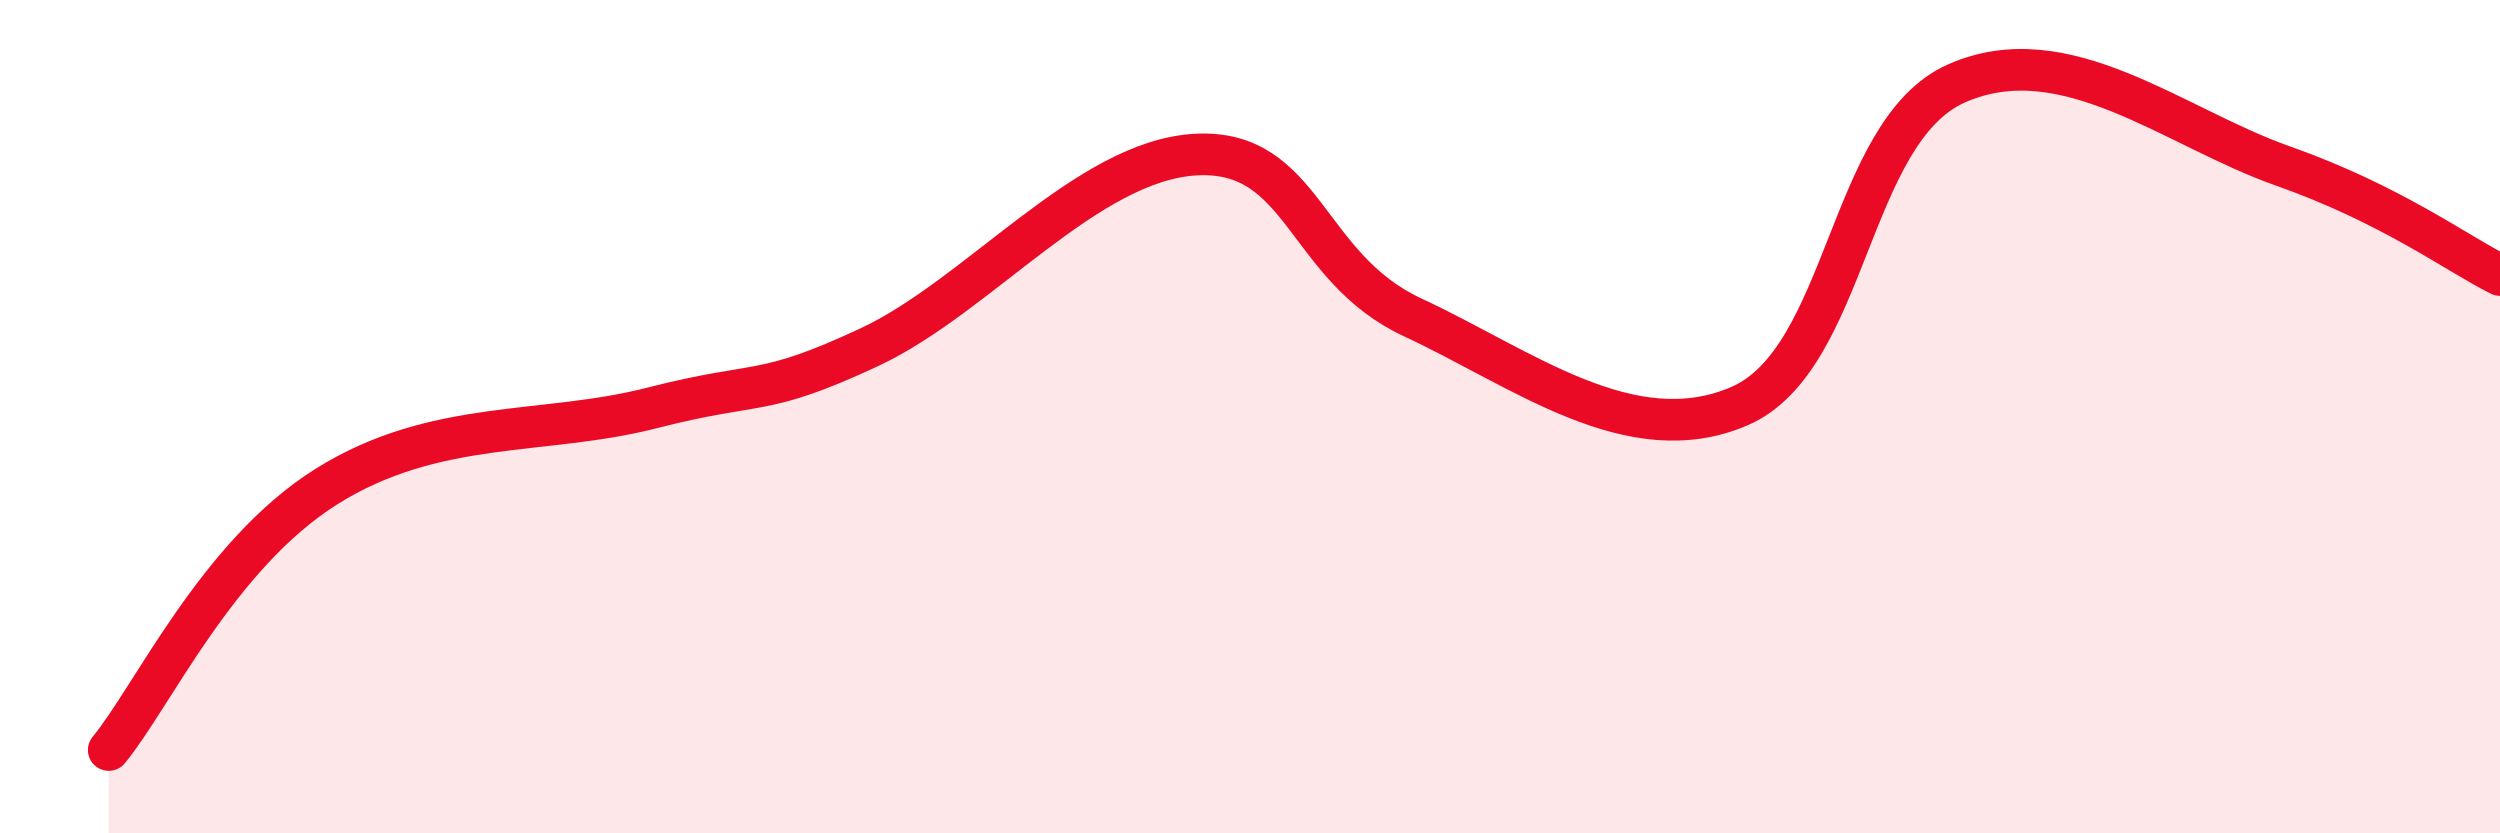 
    <svg width="60" height="20" viewBox="0 0 60 20" xmlns="http://www.w3.org/2000/svg">
      <path
        d="M 2.61,18 C 3.65,16.74 5.22,13.32 7.83,11.68 C 10.44,10.04 13.04,10.46 15.65,9.79 C 18.26,9.12 18.26,9.55 20.87,8.33 C 23.48,7.11 26.09,3.85 28.7,3.71 C 31.31,3.57 31.3,6.41 33.91,7.62 C 36.52,8.83 39.13,10.87 41.74,9.75 C 44.35,8.63 44.35,3.15 46.96,2 C 49.57,0.85 52.17,3.06 54.78,3.98 C 57.39,4.9 58.96,6.08 60,6.6L60 20L2.61 20Z"
        fill="#EB0A25"
        opacity="0.1"
        stroke-linecap="round"
        stroke-linejoin="round"
      />
      <path
        d="M 2.61,18 C 3.65,16.74 5.22,13.32 7.83,11.68 C 10.44,10.04 13.04,10.46 15.65,9.79 C 18.26,9.12 18.26,9.55 20.87,8.33 C 23.48,7.11 26.09,3.85 28.7,3.71 C 31.31,3.57 31.3,6.41 33.91,7.62 C 36.52,8.83 39.13,10.87 41.74,9.75 C 44.35,8.63 44.35,3.15 46.96,2 C 49.57,0.85 52.17,3.06 54.78,3.98 C 57.39,4.9 58.96,6.08 60,6.6"
        stroke="#EB0A25"
        stroke-width="1"
        fill="none"
        stroke-linecap="round"
        stroke-linejoin="round"
      />
    </svg>
  